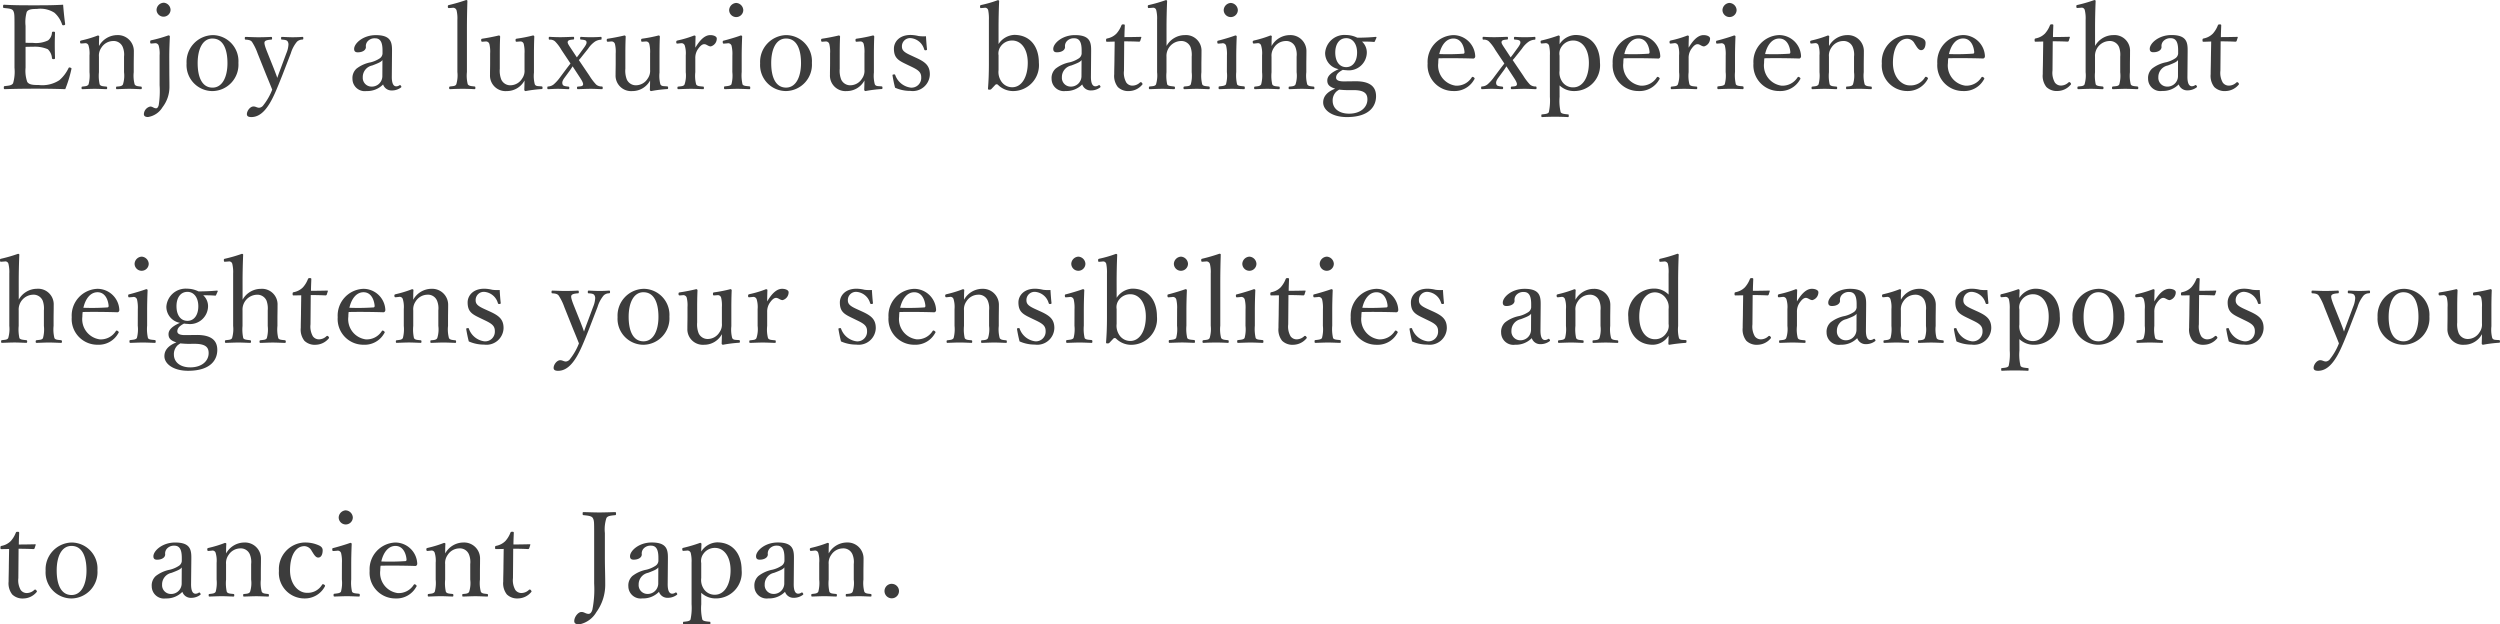 <svg xmlns="http://www.w3.org/2000/svg" width="275.912" height="68.922" viewBox="0 0 275.912 68.922">
  <path id="howto-text" d="M3.016,5.969c.208-.013.52-.013.806-.013a3.607,3.607,0,0,1,1.651.273,1.489,1.489,0,0,1,.455.962c.013.078.039.13.156.13.169,0,.182-.039.182-.13C6.253,6.723,6.24,6.2,6.24,5.722c0-.442.013-.858.026-1.313,0-.078-.013-.117-.182-.117-.13,0-.143.039-.156.117a1.17,1.17,0,0,1-.429.845,3.093,3.093,0,0,1-1.677.273c-.286,0-.6,0-.806-.013V3.655a4.068,4.068,0,0,1,.13-1.547c.182-.3.624-.325,1.118-.325A2.871,2.871,0,0,1,6.2,2.2a2.936,2.936,0,0,1,.845,1.287c.026.078.065.117.221.091.1-.026.13-.078.117-.156-.091-.65-.169-1.443-.221-2.106-1.118.065-2.184.065-3.211.065-1.066,0-2.223,0-3.3-.065-.091,0-.117.039-.117.208,0,.13.026.143.117.156.494.052.858.065,1,.3.143.286.143.442.143,1.677V8.27a4.542,4.542,0,0,1-.156,1.716c-.156.247-.468.26-.923.312-.078.013-.1.039-.1.169s.026.169.1.169c1.105-.039,2.3-.052,3.406-.052,1.053,0,2.158.013,3.276.052a13.775,13.775,0,0,0,.676-2.2c.026-.078.026-.13-.13-.182-.13-.039-.156,0-.195.078a4.053,4.053,0,0,1-1,1.313,3.432,3.432,0,0,1-2.262.533c-.585,0-1.079-.013-1.287-.351a3.7,3.7,0,0,1-.182-1.56Zm6.526-.4a.356.356,0,0,1,.429.273,2.98,2.98,0,0,1,.1,1.066V8.764a3.826,3.826,0,0,1-.1,1.339c-.117.208-.364.208-.676.247-.078.013-.1.026-.1.143s.026.143.1.143c.429-.013.923-.039,1.352-.039.39,0,.858.026,1.274.039.078,0,.1-.026.1-.143s-.026-.13-.1-.143c-.377-.039-.624-.039-.728-.247a4.328,4.328,0,0,1-.078-1.339v-1.7a1.524,1.524,0,0,1,.273-1.014,1.556,1.556,0,0,1,1.274-.728,1.08,1.08,0,0,1,1.079.663,2.19,2.19,0,0,1,.143,1.066V8.764a3.175,3.175,0,0,1-.117,1.339c-.1.208-.351.221-.663.247-.078,0-.1.026-.1.143s.013.143.1.143c.442-.013.936-.039,1.352-.039s.871.026,1.287.039c.091,0,.1-.026.1-.143s-.026-.13-.1-.143c-.351-.039-.585-.052-.689-.247a3.7,3.7,0,0,1-.1-1.339V7.919c0-.325.013-.962.013-1.43a1.763,1.763,0,0,0-1.833-1.82,2.315,2.315,0,0,0-2.015,1.209c0-.338,0-.715.026-1.066,0-.065-.091-.1-.156-.1A12.462,12.462,0,0,1,9.2,5.254c-.143.039-.169.065-.169.156.013.195.052.195.2.182Zm9.334,1.508c0-.663.026-1.378.065-2.262,0-.065-.078-.117-.156-.117a15.189,15.189,0,0,1-1.859.533c-.143.026-.156.052-.156.221,0,.143.052.156.182.143l.312-.026a.386.386,0,0,1,.455.3A3.166,3.166,0,0,1,17.81,6.9v3.3a10.039,10.039,0,0,1-.1,2.21c-.078.247-.169.338-.286.338-.26,0-.377-.195-.65-.195a.9.9,0,0,0-.7.845c0,.156.1.312.455.312a2.273,2.273,0,0,0,1.6-1.079,3.667,3.667,0,0,0,.767-2.223c0-.689-.013-1.2-.013-1.677Zm-.611-5.98a.823.823,0,0,0-.793.793.774.774,0,0,0,1.547,0A.817.817,0,0,0,18.265,1.094Zm5.382,3.575a2.956,2.956,0,0,0-2.86,3.12,2.869,2.869,0,0,0,2.86,3.055,2.913,2.913,0,0,0,2.86-3.107A2.873,2.873,0,0,0,23.647,4.669Zm0,.377c1.144,0,1.651,1.118,1.651,2.717,0,1.495-.546,2.7-1.651,2.7-1.131,0-1.638-1.118-1.638-2.7C22.009,6.242,22.542,5.046,23.647,5.046Zm8.645,1.625A3.647,3.647,0,0,1,32.968,5.4a.86.86,0,0,1,.585-.234c.091-.013.117-.026.117-.143,0-.143-.026-.156-.117-.156-.338.026-.7.039-1.066.039s-.806-.026-1.17-.039c-.078,0-.1.026-.1.156s.026.143.1.143c.351.026.559.052.65.247a.637.637,0,0,1,.065.3,2.832,2.832,0,0,1-.234.962l-.624,1.677c-.182.481-.273.728-.377,1.04-.117-.351-.208-.572-.377-1.014l-.676-1.69c-.273-.676-.429-1.118-.338-1.287s.4-.208.715-.234c.078,0,.1-.013.1-.143s-.026-.156-.1-.156c-.442.026-1.027.039-1.43.039s-.949-.026-1.378-.039c-.078,0-.1.026-.1.156s.026.143.1.143c.338.026.546.065.689.247a5.872,5.872,0,0,1,.624,1.274l.962,2.4c.286.689.455,1.105.65,1.6a6.572,6.572,0,0,1-.962,1.7.649.649,0,0,1-.468.3c-.26,0-.377-.143-.637-.143-.377,0-.728.494-.728.845,0,.182.1.325.494.325,1.105,0,1.9-1.066,2.6-2.639.26-.572.52-1.235.832-2.015Zm11.167-.117c.013-.988-.013-1.885-1.781-1.885-1.43,0-2.4.923-2.4,1.521,0,.247.117.377.4.377.52,0,.9-.234.9-.585a.793.793,0,0,1,.221-.663,1.035,1.035,0,0,1,.793-.3c.559,0,.819.4.819,1.339v.364a.7.7,0,0,1-.3.507,3.186,3.186,0,0,1-1.014.442,3.647,3.647,0,0,0-1.56.7,1.4,1.4,0,0,0-.442,1.131,1.356,1.356,0,0,0,1.547,1.339,2.435,2.435,0,0,0,1.833-.728.978.978,0,0,0,.962.663,1.654,1.654,0,0,0,.988-.312c.078-.052.091-.091.026-.195s-.117-.091-.169-.065a.629.629,0,0,1-.351.117c-.312,0-.507-.312-.494-1.118ZM42.393,9.245a1.163,1.163,0,0,1-1.261,1.105.967.967,0,0,1-.9-1.027,1.3,1.3,0,0,1,1.04-1.3c.754-.286.988-.4,1.131-.6Zm8.281-.507a3.461,3.461,0,0,1-.117,1.352c-.091.208-.325.208-.676.247-.091.013-.117.052-.117.156s.026.143.117.143c.442-.026.962-.039,1.391-.039.377,0,.858.013,1.287.039.078,0,.1-.026.1-.143s-.013-.143-.1-.156c-.377-.039-.624-.052-.741-.247a3.876,3.876,0,0,1-.091-1.352V4.032c0-1.248.026-2.223.052-3.146C51.779.821,51.7.8,51.636.8a19.329,19.329,0,0,1-1.872.546c-.117.026-.143.039-.143.182s.052.169.169.156l.338-.026a.4.4,0,0,1,.455.273,3.775,3.775,0,0,1,.091,1.066Zm9.048,1.573c-.208-.013-.416-.013-.507-.221A3.622,3.622,0,0,1,59.124,8.8V7.061c0-.585,0-1.326.039-2.223a.134.134,0,0,0-.143-.13,15.414,15.414,0,0,1-1.781.351c-.13.026-.143.039-.143.182s.039.169.169.156l.338-.026a.369.369,0,0,1,.4.3A3.669,3.669,0,0,1,58.084,6.7V8.478a1.471,1.471,0,0,1-.273,1,1.523,1.523,0,0,1-1.248.728,1.089,1.089,0,0,1-1.053-.65,2.693,2.693,0,0,1-.156-1.17V7.061c0-.585,0-1.339.039-2.223a.142.142,0,0,0-.143-.13c-.533.13-1.261.273-1.794.351-.143.026-.156.039-.156.182s.052.169.182.156l.312-.026a.39.39,0,0,1,.416.3A3.572,3.572,0,0,1,54.288,6.7v.988c0,.494-.013.884-.013,1.365a1.713,1.713,0,0,0,1.846,1.794,2.213,2.213,0,0,0,1.963-1.17c0,.351-.013.663-.026,1.04a.153.153,0,0,0,.143.13,14.39,14.39,0,0,1,1.755-.221c.091,0,.117-.026.117-.143s-.026-.143-.117-.156Zm4.5-.923c.234.351.351.6.325.741-.039.182-.234.2-.572.221-.065,0-.1.039-.1.143s.039.143.1.143c.442-.013,1.066-.039,1.417-.039.416,0,.806.026,1.222.039.078,0,.1-.026.1-.156,0-.1-.026-.13-.1-.143a.906.906,0,0,1-.624-.208,6.008,6.008,0,0,1-.741-.975l-1.17-1.729a4.758,4.758,0,0,0,.351-.416l.676-.845a2.888,2.888,0,0,1,.754-.78,1.42,1.42,0,0,1,.637-.208c.078,0,.091-.026.091-.156s-.013-.156-.091-.156c-.325.026-.741.039-1.092.039-.325,0-.728-.013-1.066-.039-.091,0-.117.026-.117.156s.026.143.117.143c.273.026.52.052.572.208s.013.286-.208.611l-.585.806c-.13.169-.169.221-.26.338L63.18,6.1c-.26-.39-.39-.585-.312-.741s.273-.169.572-.2c.091,0,.117-.026.117-.156s-.026-.143-.117-.143c-.416.013-.988.039-1.4.039-.39,0-.741-.013-1.183-.039-.078,0-.1.026-.1.156s.026.156.1.156a.809.809,0,0,1,.585.182,4.506,4.506,0,0,1,.715.949l1,1.5c-.13.169-.208.273-.351.455l-.767,1.027a4.69,4.69,0,0,1-.715.806,1.031,1.031,0,0,1-.624.247c-.078,0-.1.039-.1.143,0,.13.026.156.1.156.338-.013.7-.039,1.053-.039s.806.026,1.157.039c.078,0,.117-.026.117-.143s-.039-.13-.117-.143c-.234-.026-.546-.052-.611-.208s-.1-.325.143-.689l.676-.923c.117-.169.182-.273.273-.416Zm9.36.923c-.208-.013-.416-.013-.507-.221A3.621,3.621,0,0,1,72.982,8.8V7.061c0-.585,0-1.326.039-2.223a.134.134,0,0,0-.143-.13,15.414,15.414,0,0,1-1.781.351c-.13.026-.143.039-.143.182s.039.169.169.156l.338-.026a.369.369,0,0,1,.4.3A3.669,3.669,0,0,1,71.942,6.7V8.478a1.471,1.471,0,0,1-.273,1,1.523,1.523,0,0,1-1.248.728,1.089,1.089,0,0,1-1.053-.65,2.693,2.693,0,0,1-.156-1.17V7.061c0-.585,0-1.339.039-2.223a.142.142,0,0,0-.143-.13c-.533.13-1.261.273-1.794.351-.143.026-.156.039-.156.182s.052.169.182.156l.312-.026a.39.39,0,0,1,.416.3A3.572,3.572,0,0,1,68.146,6.7v.988c0,.494-.013.884-.013,1.365a1.713,1.713,0,0,0,1.846,1.794,2.213,2.213,0,0,0,1.963-1.17c0,.351-.013.663-.026,1.04a.153.153,0,0,0,.143.13,14.39,14.39,0,0,1,1.755-.221c.091,0,.117-.026.117-.143s-.026-.143-.117-.156Zm1.755-4.745a.384.384,0,0,1,.442.286,2.9,2.9,0,0,1,.1,1.053V8.764a3.132,3.132,0,0,1-.13,1.339c-.091.208-.338.208-.689.247-.078.013-.1.026-.1.143s.026.143.1.143c.429-.013.988-.039,1.391-.039s.91.026,1.339.039c.065,0,.091-.026.091-.143s-.026-.143-.091-.143c-.39-.039-.663-.039-.767-.247a3.785,3.785,0,0,1-.091-1.339V7.23A1.7,1.7,0,0,1,77.3,6.112c.234-.312.429-.442.624-.442.247,0,.442.247.715.247a.891.891,0,0,0,.663-.871c0-.221-.325-.377-.715-.377-.7,0-1.248.715-1.651,1.391,0-.494.013-.871.026-1.248,0-.065-.078-.1-.156-.1a11.783,11.783,0,0,1-1.82.546c-.13.039-.156.052-.156.2s.065.156.182.143Zm5.681,3.172a3.723,3.723,0,0,1-.1,1.365c-.117.169-.377.182-.7.221-.091,0-.117.039-.117.143,0,.143.026.169.117.169.4-.013.962-.039,1.365-.039s.9.026,1.313.039c.078,0,.1-.026.1-.169,0-.1-.026-.13-.1-.143-.364-.039-.65-.039-.754-.221a4.457,4.457,0,0,1-.091-1.365V7.087c0-.611.013-1.326.052-2.262,0-.078-.078-.117-.156-.117-.533.2-1.378.442-1.833.559-.13.026-.156.039-.156.169.013.182.052.182.182.169l.325-.026a.387.387,0,0,1,.468.26,3.879,3.879,0,0,1,.091,1.079Zm.429-7.618a.828.828,0,0,0-.78.78.78.78,0,1,0,1.56,0A.828.828,0,0,0,81.445,1.12Zm5.5,3.549a2.956,2.956,0,0,0-2.86,3.12,2.869,2.869,0,0,0,2.86,3.055A2.913,2.913,0,0,0,89.8,7.737,2.873,2.873,0,0,0,86.944,4.669Zm0,.377c1.144,0,1.651,1.118,1.651,2.717,0,1.495-.546,2.7-1.651,2.7-1.131,0-1.638-1.118-1.638-2.7C85.306,6.242,85.839,5.046,86.944,5.046Zm10.3,5.265c-.208-.013-.416-.013-.507-.221A3.621,3.621,0,0,1,96.642,8.8V7.061c0-.585,0-1.326.039-2.223a.134.134,0,0,0-.143-.13,15.414,15.414,0,0,1-1.781.351c-.13.026-.143.039-.143.182s.039.169.169.156l.338-.026a.369.369,0,0,1,.4.3A3.669,3.669,0,0,1,95.6,6.7V8.478a1.471,1.471,0,0,1-.273,1,1.523,1.523,0,0,1-1.248.728,1.089,1.089,0,0,1-1.053-.65,2.693,2.693,0,0,1-.156-1.17V7.061c0-.585,0-1.339.039-2.223a.142.142,0,0,0-.143-.13c-.533.13-1.261.273-1.794.351-.143.026-.156.039-.156.182s.052.169.182.156l.312-.026a.39.39,0,0,1,.416.3A3.572,3.572,0,0,1,91.806,6.7v.988c0,.494-.013.884-.013,1.365a1.713,1.713,0,0,0,1.846,1.794A2.213,2.213,0,0,0,95.6,9.674c0,.351-.013.663-.026,1.04a.153.153,0,0,0,.143.13,14.39,14.39,0,0,1,1.755-.221c.091,0,.117-.026.117-.143s-.026-.143-.117-.156Zm3.5-2.171c.728.351,1.118.585,1.118,1.183a1.071,1.071,0,0,1-1.144,1.144A2.1,2.1,0,0,1,99,9.089C98.969,9,98.943,9,98.839,9.011c-.13.013-.143.039-.143.1.065.416.182.988.286,1.365a4.068,4.068,0,0,0,1.677.351A1.889,1.889,0,0,0,102.817,9c0-1.014-.572-1.4-1.586-1.859l-.429-.2c-.78-.351-1.066-.559-1.066-1.014a.9.9,0,0,1,.988-.923,1.7,1.7,0,0,1,1.469,1.248c.039.065.052.1.169.091s.143-.039.143-.117c-.052-.429-.091-1-.117-1.43a4.138,4.138,0,0,1-.819-.026,4.154,4.154,0,0,0-.871-.117c-1.287,0-1.846.806-1.846,1.508,0,1.053.507,1.313,1.43,1.755ZM110.4,4.019c0-1.235.026-2.184.065-3.107,0-.052-.065-.1-.143-.1a12.9,12.9,0,0,1-1.833.533c-.1.026-.143.052-.13.208s.052.143.169.13l.312-.026a.348.348,0,0,1,.416.26,4.865,4.865,0,0,1,.078,1.092V7.776c0,1.222-.039,1.989-.1,2.782,0,.1.013.13.13.13a.277.277,0,0,0,.273-.1l.416-.442a.215.215,0,0,1,.273,0,2.368,2.368,0,0,0,1.677.7,2.86,2.86,0,0,0,2.847-3.133c0-1.807-.988-3.068-2.717-3.068A2.192,2.192,0,0,0,110.4,5.657Zm0,2.886a1.319,1.319,0,0,1,.234-.988,1.535,1.535,0,0,1,1.274-.65c.962,0,1.716.9,1.716,2.457,0,1.586-.676,2.7-1.716,2.7a1.443,1.443,0,0,1-1.287-.78,1.827,1.827,0,0,1-.221-1.105Zm10.218-.351c.013-.988-.013-1.885-1.781-1.885-1.43,0-2.4.923-2.4,1.521,0,.247.117.377.4.377.52,0,.9-.234.9-.585a.793.793,0,0,1,.221-.663,1.035,1.035,0,0,1,.793-.3c.559,0,.819.4.819,1.339v.364a.7.7,0,0,1-.3.507,3.186,3.186,0,0,1-1.014.442,3.647,3.647,0,0,0-1.56.7,1.4,1.4,0,0,0-.442,1.131,1.356,1.356,0,0,0,1.547,1.339,2.435,2.435,0,0,0,1.833-.728.978.978,0,0,0,.962.663,1.654,1.654,0,0,0,.988-.312c.078-.052.091-.091.026-.195s-.117-.091-.169-.065a.629.629,0,0,1-.351.117c-.312,0-.507-.312-.494-1.118Zm-1.066,2.691a1.163,1.163,0,0,1-1.261,1.105.967.967,0,0,1-.9-1.027,1.3,1.3,0,0,1,1.04-1.3c.754-.286.988-.4,1.131-.6Zm3.666-3.861-.026,1.807c0,.611-.026,1.2-.026,1.794a1.982,1.982,0,0,0,.4,1.417,1.639,1.639,0,0,0,1.261.442,1.933,1.933,0,0,0,1.417-.689c.078-.078.052-.117-.026-.221a.14.14,0,0,0-.208-.039,1.224,1.224,0,0,1-.819.351.824.824,0,0,1-.689-.338,2.148,2.148,0,0,1-.26-1.313l.026-3.237c.481,0,1.17.013,1.638.039a.141.141,0,0,0,.13-.091l.117-.364c.013-.065,0-.078-.065-.078-.533.013-1.274.026-1.794.026,0-.39.026-.91.039-1.274,0-.091-.013-.13-.169-.13s-.169.039-.208.117a2.961,2.961,0,0,1-.546.9,1.936,1.936,0,0,1-1,.533c-.13.026-.143.065-.143.2,0,.156.026.169.13.169Zm5.72-1.378c0-1.235.026-2.145.065-3.107,0-.052-.065-.091-.143-.091a16.294,16.294,0,0,1-1.833.533c-.143.026-.156.052-.156.169.013.182.039.182.169.169l.351-.026a.352.352,0,0,1,.416.273,3.883,3.883,0,0,1,.091,1.066V8.764a3.5,3.5,0,0,1-.117,1.339c-.1.2-.338.2-.689.234-.078.013-.1.052-.1.156s.026.143.1.143c.442-.013.975-.039,1.4-.039.39,0,.832.026,1.261.039.091,0,.117-.039.117-.143s-.026-.143-.117-.156c-.39-.039-.663-.065-.741-.234a4.473,4.473,0,0,1-.078-1.339v-1.7a1.641,1.641,0,0,1,1.56-1.742,1.1,1.1,0,0,1,1.092.663,2.535,2.535,0,0,1,.13,1.066V8.764a3.594,3.594,0,0,1-.1,1.339c-.091.2-.338.2-.676.234-.1.013-.13.039-.13.156s.026.143.13.143c.442-.013.9-.039,1.339-.039.377,0,.884.026,1.3.039.1,0,.13-.026.13-.143s-.039-.143-.117-.156c-.351-.039-.624-.039-.715-.234a3.911,3.911,0,0,1-.091-1.339V7.919c0-.338.013-.728.013-1.443a1.723,1.723,0,0,0-1.859-1.807,2.313,2.313,0,0,0-2,1.2ZM135.6,8.738a3.722,3.722,0,0,1-.1,1.365c-.117.169-.377.182-.7.221-.091,0-.117.039-.117.143,0,.143.026.169.117.169.4-.013.962-.039,1.365-.039s.9.026,1.313.039c.078,0,.1-.026.1-.169,0-.1-.026-.13-.1-.143-.364-.039-.65-.039-.754-.221a4.457,4.457,0,0,1-.091-1.365V7.087c0-.611.013-1.326.052-2.262,0-.078-.078-.117-.156-.117-.533.2-1.378.442-1.833.559-.13.026-.156.039-.156.169.013.182.052.182.182.169l.325-.026a.387.387,0,0,1,.468.26,3.879,3.879,0,0,1,.091,1.079Zm.429-7.618a.828.828,0,0,0-.78.78.78.78,0,0,0,1.56,0A.828.828,0,0,0,136.032,1.12Zm2.925,4.446a.356.356,0,0,1,.429.273,2.98,2.98,0,0,1,.1,1.066V8.764a3.825,3.825,0,0,1-.1,1.339c-.117.208-.364.208-.676.247-.078.013-.1.026-.1.143s.026.143.1.143c.429-.013.923-.039,1.352-.039.39,0,.858.026,1.274.039.078,0,.1-.026.1-.143s-.026-.13-.1-.143c-.377-.039-.624-.039-.728-.247a4.328,4.328,0,0,1-.078-1.339v-1.7a1.524,1.524,0,0,1,.273-1.014,1.556,1.556,0,0,1,1.274-.728,1.081,1.081,0,0,1,1.079.663,2.191,2.191,0,0,1,.143,1.066V8.764a3.175,3.175,0,0,1-.117,1.339c-.1.208-.351.221-.663.247-.078,0-.1.026-.1.143s.013.143.1.143c.442-.013.936-.039,1.352-.039s.871.026,1.287.039c.091,0,.1-.026.1-.143s-.026-.13-.1-.143c-.351-.039-.585-.052-.689-.247a3.7,3.7,0,0,1-.1-1.339V7.919c0-.325.013-.962.013-1.43a1.763,1.763,0,0,0-1.833-1.82,2.315,2.315,0,0,0-2.015,1.209c0-.338,0-.715.026-1.066,0-.065-.091-.1-.156-.1a12.461,12.461,0,0,1-1.781.546c-.143.039-.169.065-.169.156.013.195.052.195.2.182Zm9.633,4.212c-.637.013-.936-.13-.936-.416,0-.351.26-.6.741-.858a3.294,3.294,0,0,0,.39.039,1.992,1.992,0,0,0,2.262-1.976,1.62,1.62,0,0,0-.533-1.183c.442,0,.858,0,1.313.039.065,0,.091-.013.117-.091l.169-.377a.073.073,0,0,0-.078-.091c-.533.052-1.274.091-2.041.091a2.9,2.9,0,0,0-1.261-.3,2.137,2.137,0,0,0-2.288,1.989,1.806,1.806,0,0,0,1.5,1.781c-.819.364-1.261.754-1.261,1.248,0,.429.195.7.871.91-.871.338-1.326.845-1.326,1.521,0,.832.962,1.612,2.613,1.612,2.587,0,3.224-1.3,3.224-2.288,0-.65-.208-1.69-2.314-1.664Zm.975.962c1.313,0,1.547.468,1.547,1.027,0,.871-.754,1.573-2.028,1.573-1.1,0-1.807-.572-1.807-1.417a1.344,1.344,0,0,1,.416-1.027,2.976,2.976,0,0,1,.3-.208c.273.026.6.052.871.052Zm-.793-5.733c.728,0,1.2.65,1.2,1.586,0,.975-.468,1.612-1.2,1.612-.754,0-1.209-.637-1.209-1.612C147.563,5.683,147.992,5.007,148.772,5.007ZM158.964,7.23c1.144-.026,2.5-.013,3.77.026a.225.225,0,0,0,.208-.065.294.294,0,0,0,.065-.221,2.43,2.43,0,0,0-2.4-2.3A2.95,2.95,0,0,0,157.755,7.8a2.836,2.836,0,0,0,2.86,3.042A2.466,2.466,0,0,0,162.877,9.6c.052-.078.065-.091.065-.13,0-.1-.169-.195-.221-.195a.133.133,0,0,0-.1.065,1.962,1.962,0,0,1-1.768.91,2.244,2.244,0,0,1-1.924-2.509A3.628,3.628,0,0,1,158.964,7.23Zm.078-.468c.234-1.027.793-1.716,1.56-1.716.806,0,1.157.78,1.222,1.469.013.117-.026.208-.13.208A25.788,25.788,0,0,1,159.042,6.762Zm8.242,2.626c.234.351.351.6.325.741-.039.182-.234.2-.572.221-.065,0-.1.039-.1.143s.039.143.1.143c.442-.013,1.066-.039,1.417-.039.416,0,.806.026,1.222.039.078,0,.1-.026.1-.156,0-.1-.026-.13-.1-.143a.906.906,0,0,1-.624-.208,6.008,6.008,0,0,1-.741-.975l-1.17-1.729a4.757,4.757,0,0,0,.351-.416l.676-.845a2.888,2.888,0,0,1,.754-.78,1.42,1.42,0,0,1,.637-.208c.078,0,.091-.026.091-.156s-.013-.156-.091-.156c-.325.026-.741.039-1.092.039-.325,0-.728-.013-1.066-.039-.091,0-.117.026-.117.156s.026.143.117.143c.273.026.52.052.572.208s.013.286-.208.611l-.585.806c-.13.169-.169.221-.26.338L166.244,6.1c-.26-.39-.39-.585-.312-.741s.273-.169.572-.2c.091,0,.117-.026.117-.156s-.026-.143-.117-.143c-.416.013-.988.039-1.4.039-.39,0-.741-.013-1.183-.039-.078,0-.1.026-.1.156s.026.156.1.156a.809.809,0,0,1,.585.182,4.506,4.506,0,0,1,.715.949l1,1.5c-.13.169-.208.273-.351.455L165.1,9.284a4.69,4.69,0,0,1-.715.806,1.031,1.031,0,0,1-.624.247c-.078,0-.1.039-.1.143,0,.13.026.156.1.156.338-.013.7-.039,1.053-.039s.806.026,1.157.039c.078,0,.117-.026.117-.143s-.039-.13-.117-.143c-.234-.026-.546-.052-.611-.208s-.1-.325.143-.689l.676-.923c.117-.169.182-.273.273-.416Zm5.031.832a2.285,2.285,0,0,0,1.586.624,2.845,2.845,0,0,0,2.873-3.133c0-1.781-.975-3.055-2.717-3.055a2.18,2.18,0,0,0-1.742,1.014c0-.234.013-.494.026-.845,0-.052-.078-.117-.143-.117a16.525,16.525,0,0,1-1.833.546c-.117.026-.143.052-.143.156.013.182.052.195.169.182l.325-.026a.383.383,0,0,1,.442.26,3.938,3.938,0,0,1,.091,1.066v4.589a6.062,6.062,0,0,1-.117,1.69c-.091.195-.4.208-.728.247-.078,0-.1.013-.1.156,0,.117.026.143.091.143.442-.026,1-.039,1.443-.039.377,0,.962.013,1.4.039.078,0,.091-.026.091-.156s-.013-.143-.1-.143c-.377-.039-.7-.065-.793-.247a5.4,5.4,0,0,1-.117-1.69Zm0-3.276a1.313,1.313,0,0,1,.234-1.014,1.531,1.531,0,0,1,1.274-.663c.988,0,1.729.923,1.729,2.47,0,1.586-.676,2.7-1.729,2.7a1.425,1.425,0,0,1-1.287-.741,1.757,1.757,0,0,1-.221-1.1Zm7.072.286c1.144-.026,2.5-.013,3.77.026a.225.225,0,0,0,.208-.065.294.294,0,0,0,.065-.221,2.43,2.43,0,0,0-2.4-2.3A2.95,2.95,0,0,0,178.178,7.8a2.836,2.836,0,0,0,2.86,3.042A2.466,2.466,0,0,0,183.3,9.6c.052-.078.065-.091.065-.13,0-.1-.169-.195-.221-.195a.133.133,0,0,0-.1.065,1.962,1.962,0,0,1-1.768.91,2.244,2.244,0,0,1-1.924-2.509A3.628,3.628,0,0,1,179.387,7.23Zm.078-.468c.234-1.027.793-1.716,1.56-1.716.806,0,1.157.78,1.222,1.469.013.117-.026.208-.13.208A25.788,25.788,0,0,1,179.465,6.762Zm5.5-1.2a.384.384,0,0,1,.442.286,2.9,2.9,0,0,1,.1,1.053V8.764a3.132,3.132,0,0,1-.13,1.339c-.091.208-.338.208-.689.247-.078.013-.1.026-.1.143s.026.143.1.143c.429-.013.988-.039,1.391-.039s.91.026,1.339.039c.065,0,.091-.026.091-.143s-.026-.143-.091-.143c-.39-.039-.663-.039-.767-.247a3.784,3.784,0,0,1-.091-1.339V7.23a1.7,1.7,0,0,1,.364-1.118c.234-.312.429-.442.624-.442.247,0,.442.247.715.247a.891.891,0,0,0,.663-.871c0-.221-.325-.377-.715-.377-.7,0-1.248.715-1.651,1.391,0-.494.013-.871.026-1.248,0-.065-.078-.1-.156-.1a11.783,11.783,0,0,1-1.82.546c-.13.039-.156.052-.156.2s.065.156.182.143Zm5.681,3.172a3.722,3.722,0,0,1-.1,1.365c-.117.169-.377.182-.7.221-.091,0-.117.039-.117.143,0,.143.026.169.117.169.4-.013.962-.039,1.365-.039s.9.026,1.313.039c.078,0,.1-.026.1-.169,0-.1-.026-.13-.1-.143-.364-.039-.65-.039-.754-.221a4.457,4.457,0,0,1-.091-1.365V7.087c0-.611.013-1.326.052-2.262,0-.078-.078-.117-.156-.117-.533.2-1.378.442-1.833.559-.13.026-.156.039-.156.169.013.182.052.182.182.169l.325-.026a.387.387,0,0,1,.468.26,3.879,3.879,0,0,1,.091,1.079Zm.429-7.618a.828.828,0,0,0-.78.78.78.78,0,0,0,1.56,0A.828.828,0,0,0,191.074,1.12Zm3.848,6.11c1.144-.026,2.5-.013,3.77.026a.225.225,0,0,0,.208-.065.294.294,0,0,0,.065-.221,2.43,2.43,0,0,0-2.4-2.3A2.95,2.95,0,0,0,193.713,7.8a2.836,2.836,0,0,0,2.86,3.042A2.466,2.466,0,0,0,198.835,9.6c.052-.078.065-.091.065-.13,0-.1-.169-.195-.221-.195a.133.133,0,0,0-.1.065,1.962,1.962,0,0,1-1.768.91,2.244,2.244,0,0,1-1.924-2.509A3.628,3.628,0,0,1,194.922,7.23ZM195,6.762c.234-1.027.793-1.716,1.56-1.716.806,0,1.157.78,1.222,1.469.013.117-.026.208-.13.208A25.788,25.788,0,0,1,195,6.762Zm5.473-1.2a.356.356,0,0,1,.429.273,2.98,2.98,0,0,1,.1,1.066V8.764a3.825,3.825,0,0,1-.1,1.339c-.117.208-.364.208-.676.247-.078.013-.1.026-.1.143s.026.143.1.143c.429-.013.923-.039,1.352-.039.39,0,.858.026,1.274.039.078,0,.1-.026.1-.143s-.026-.13-.1-.143c-.377-.039-.624-.039-.728-.247a4.328,4.328,0,0,1-.078-1.339v-1.7a1.524,1.524,0,0,1,.273-1.014,1.556,1.556,0,0,1,1.274-.728,1.081,1.081,0,0,1,1.079.663,2.191,2.191,0,0,1,.143,1.066V8.764A3.175,3.175,0,0,1,204.7,10.1c-.1.208-.351.221-.663.247-.078,0-.1.026-.1.143s.013.143.1.143c.442-.013.936-.039,1.352-.039s.871.026,1.287.039c.091,0,.1-.026.1-.143s-.026-.13-.1-.143c-.351-.039-.585-.052-.689-.247a3.7,3.7,0,0,1-.1-1.339V7.919c0-.325.013-.962.013-1.43a1.763,1.763,0,0,0-1.833-1.82,2.315,2.315,0,0,0-2.015,1.209c0-.338,0-.715.026-1.066,0-.065-.091-.1-.156-.1a12.461,12.461,0,0,1-1.781.546c-.143.039-.169.065-.169.156.013.195.052.195.2.182Zm10.244-.9A2.941,2.941,0,0,0,207.883,7.8a2.819,2.819,0,0,0,2.808,3.042,2.494,2.494,0,0,0,2.262-1.326c.039-.078.026-.13-.078-.195s-.169-.078-.234.013a1.836,1.836,0,0,1-1.7.884c-.832,0-1.833-.845-1.833-2.483,0-1.534.572-2.665,1.6-2.665a.943.943,0,0,1,.793.533c.195.286.4.728.715.728.338,0,.494-.364.494-.806,0-.312-.234-.468-.494-.572A3.592,3.592,0,0,0,210.717,4.669Zm4.5,2.561c1.144-.026,2.5-.013,3.77.026a.225.225,0,0,0,.208-.065.294.294,0,0,0,.065-.221,2.43,2.43,0,0,0-2.4-2.3A2.95,2.95,0,0,0,214.006,7.8a2.836,2.836,0,0,0,2.86,3.042A2.466,2.466,0,0,0,219.128,9.6c.052-.078.065-.091.065-.13,0-.1-.169-.195-.221-.195a.133.133,0,0,0-.1.065,1.962,1.962,0,0,1-1.768.91,2.244,2.244,0,0,1-1.924-2.509A3.628,3.628,0,0,1,215.215,7.23Zm.078-.468c.234-1.027.793-1.716,1.56-1.716.806,0,1.157.78,1.222,1.469.013.117-.026.208-.13.208A25.788,25.788,0,0,1,215.293,6.762Zm10.4-1.378-.026,1.807c0,.611-.026,1.2-.026,1.794a1.982,1.982,0,0,0,.4,1.417,1.639,1.639,0,0,0,1.261.442,1.933,1.933,0,0,0,1.417-.689c.078-.078.052-.117-.026-.221a.14.14,0,0,0-.208-.039,1.224,1.224,0,0,1-.819.351.824.824,0,0,1-.689-.338,2.148,2.148,0,0,1-.26-1.313l.026-3.237c.481,0,1.17.013,1.638.039a.141.141,0,0,0,.13-.091l.117-.364c.013-.065,0-.078-.065-.078-.533.013-1.274.026-1.794.026,0-.39.026-.91.039-1.274,0-.091-.013-.13-.169-.13s-.169.039-.208.117a2.961,2.961,0,0,1-.546.9,1.936,1.936,0,0,1-1,.533c-.13.026-.143.065-.143.2,0,.156.026.169.13.169Zm5.72-1.378c0-1.235.026-2.145.065-3.107,0-.052-.065-.091-.143-.091a16.294,16.294,0,0,1-1.833.533c-.143.026-.156.052-.156.169.013.182.039.182.169.169l.351-.026a.352.352,0,0,1,.416.273,3.883,3.883,0,0,1,.091,1.066V8.764a3.5,3.5,0,0,1-.117,1.339c-.1.2-.338.2-.689.234-.078.013-.1.052-.1.156s.026.143.1.143c.442-.013.975-.039,1.4-.039.39,0,.832.026,1.261.039.091,0,.117-.039.117-.143s-.026-.143-.117-.156c-.39-.039-.663-.065-.741-.234a4.473,4.473,0,0,1-.078-1.339v-1.7a1.641,1.641,0,0,1,1.56-1.742,1.1,1.1,0,0,1,1.092.663,2.535,2.535,0,0,1,.13,1.066V8.764a3.594,3.594,0,0,1-.1,1.339c-.091.2-.338.2-.676.234-.1.013-.13.039-.13.156s.026.143.13.143c.442-.013.9-.039,1.339-.039.377,0,.884.026,1.3.039.1,0,.13-.026.13-.143s-.039-.143-.117-.156c-.351-.039-.624-.039-.715-.234a3.911,3.911,0,0,1-.091-1.339V7.919c0-.338.013-.728.013-1.443a1.723,1.723,0,0,0-1.859-1.807,2.313,2.313,0,0,0-2,1.2Zm10.218,2.548c.013-.988-.013-1.885-1.781-1.885-1.43,0-2.4.923-2.4,1.521,0,.247.117.377.4.377.52,0,.9-.234.9-.585a.793.793,0,0,1,.221-.663,1.035,1.035,0,0,1,.793-.3c.559,0,.819.4.819,1.339v.364a.7.7,0,0,1-.3.507,3.186,3.186,0,0,1-1.014.442,3.647,3.647,0,0,0-1.56.7,1.4,1.4,0,0,0-.442,1.131,1.356,1.356,0,0,0,1.547,1.339,2.435,2.435,0,0,0,1.833-.728.978.978,0,0,0,.962.663,1.654,1.654,0,0,0,.988-.312c.078-.052.091-.091.026-.195s-.117-.091-.169-.065a.629.629,0,0,1-.351.117c-.312,0-.507-.312-.494-1.118Zm-1.066,2.691A1.163,1.163,0,0,1,239.3,10.35a.967.967,0,0,1-.9-1.027,1.3,1.3,0,0,1,1.04-1.3c.754-.286.988-.4,1.131-.6Zm3.666-3.861L244.2,7.191c0,.611-.026,1.2-.026,1.794a1.982,1.982,0,0,0,.4,1.417,1.639,1.639,0,0,0,1.261.442,1.933,1.933,0,0,0,1.417-.689c.078-.078.052-.117-.026-.221a.14.14,0,0,0-.208-.039,1.224,1.224,0,0,1-.819.351.824.824,0,0,1-.689-.338,2.148,2.148,0,0,1-.26-1.313l.026-3.237c.481,0,1.17.013,1.638.039a.141.141,0,0,0,.13-.091l.117-.364c.013-.065,0-.078-.065-.078-.533.013-1.274.026-1.794.026,0-.39.026-.91.039-1.274,0-.091-.013-.13-.169-.13s-.169.039-.208.117a2.961,2.961,0,0,1-.546.9,1.936,1.936,0,0,1-1,.533c-.13.026-.143.065-.143.2,0,.156.026.169.13.169ZM2.262,32.006c0-1.235.026-2.145.065-3.107,0-.052-.065-.091-.143-.091a16.294,16.294,0,0,1-1.833.533c-.143.026-.156.052-.156.169.013.182.039.182.169.169l.351-.026a.352.352,0,0,1,.416.273,3.884,3.884,0,0,1,.091,1.066v5.772A3.5,3.5,0,0,1,1.105,38.1c-.1.195-.338.195-.689.234-.078.013-.1.052-.1.156s.026.143.1.143c.442-.013.975-.039,1.4-.039.39,0,.832.026,1.261.039.091,0,.117-.039.117-.143s-.026-.143-.117-.156c-.39-.039-.663-.065-.741-.234a4.473,4.473,0,0,1-.078-1.339v-1.7a1.641,1.641,0,0,1,1.56-1.742,1.1,1.1,0,0,1,1.092.663,2.536,2.536,0,0,1,.13,1.066v1.716a3.594,3.594,0,0,1-.1,1.339c-.091.195-.338.195-.676.234-.1.013-.13.039-.13.156s.026.143.13.143c.442-.013.9-.039,1.339-.039.377,0,.884.026,1.3.039.1,0,.13-.026.13-.143s-.039-.143-.117-.156C6.565,38.3,6.292,38.3,6.2,38.1a3.911,3.911,0,0,1-.091-1.339v-.845c0-.338.013-.728.013-1.443a1.723,1.723,0,0,0-1.859-1.807,2.313,2.313,0,0,0-2,1.2ZM9.321,35.23c1.144-.026,2.5-.013,3.77.026a.225.225,0,0,0,.208-.065.294.294,0,0,0,.065-.221,2.43,2.43,0,0,0-2.405-2.3A2.95,2.95,0,0,0,8.112,35.8a2.836,2.836,0,0,0,2.86,3.042A2.466,2.466,0,0,0,13.234,37.6c.052-.078.065-.091.065-.13,0-.1-.169-.195-.221-.195a.133.133,0,0,0-.1.065,1.962,1.962,0,0,1-1.768.91,2.244,2.244,0,0,1-1.924-2.509A3.628,3.628,0,0,1,9.321,35.23Zm.078-.468c.234-1.027.793-1.716,1.56-1.716.806,0,1.157.78,1.222,1.469.013.117-.026.208-.13.208A25.787,25.787,0,0,1,9.4,34.762ZM15.4,36.738a3.722,3.722,0,0,1-.1,1.365c-.117.169-.377.182-.7.221-.091,0-.117.039-.117.143,0,.143.026.169.117.169.4-.013.962-.039,1.365-.039s.9.026,1.313.039c.078,0,.1-.026.1-.169,0-.1-.026-.13-.1-.143-.364-.039-.65-.039-.754-.221a4.457,4.457,0,0,1-.091-1.365V35.087c0-.611.013-1.326.052-2.262,0-.078-.078-.117-.156-.117-.533.195-1.378.442-1.833.559-.13.026-.156.039-.156.169.013.182.052.182.182.169l.325-.026a.387.387,0,0,1,.468.26,3.879,3.879,0,0,1,.091,1.079Zm.429-7.618a.828.828,0,0,0-.78.78.78.78,0,1,0,1.56,0A.828.828,0,0,0,15.834,29.12ZM20.7,37.778c-.637.013-.936-.13-.936-.416,0-.351.26-.6.741-.858a3.3,3.3,0,0,0,.39.039,1.992,1.992,0,0,0,2.262-1.976,1.62,1.62,0,0,0-.533-1.183c.442,0,.858,0,1.313.039.065,0,.091-.013.117-.091l.169-.377a.073.073,0,0,0-.078-.091c-.533.052-1.274.091-2.041.091a2.9,2.9,0,0,0-1.261-.3,2.137,2.137,0,0,0-2.288,1.989,1.806,1.806,0,0,0,1.5,1.781c-.819.364-1.261.754-1.261,1.248,0,.429.195.7.871.91-.871.338-1.326.845-1.326,1.521,0,.832.962,1.612,2.613,1.612,2.587,0,3.224-1.3,3.224-2.288,0-.65-.208-1.69-2.314-1.664Zm.975.962c1.313,0,1.547.468,1.547,1.027,0,.871-.754,1.573-2.028,1.573-1.1,0-1.807-.572-1.807-1.417A1.344,1.344,0,0,1,19.8,38.9a2.975,2.975,0,0,1,.3-.208c.273.026.6.052.871.052Zm-.793-5.733c.728,0,1.2.65,1.2,1.586,0,.975-.468,1.612-1.2,1.612-.754,0-1.209-.637-1.209-1.612C19.669,33.683,20.1,33.007,20.878,33.007Zm6.084-1c0-1.235.026-2.145.065-3.107,0-.052-.065-.091-.143-.091a16.294,16.294,0,0,1-1.833.533c-.143.026-.156.052-.156.169.013.182.039.182.169.169l.351-.026a.352.352,0,0,1,.416.273,3.884,3.884,0,0,1,.091,1.066v5.772a3.5,3.5,0,0,1-.117,1.339c-.1.195-.338.195-.689.234-.078.013-.1.052-.1.156s.026.143.1.143c.442-.013.975-.039,1.4-.039.39,0,.832.026,1.261.039.091,0,.117-.039.117-.143s-.026-.143-.117-.156c-.39-.039-.663-.065-.741-.234a4.473,4.473,0,0,1-.078-1.339v-1.7a1.641,1.641,0,0,1,1.56-1.742,1.1,1.1,0,0,1,1.092.663,2.536,2.536,0,0,1,.13,1.066v1.716a3.594,3.594,0,0,1-.1,1.339c-.091.195-.338.195-.676.234-.1.013-.13.039-.13.156s.026.143.13.143c.442-.013.9-.039,1.339-.039.377,0,.884.026,1.3.039.1,0,.13-.026.13-.143s-.039-.143-.117-.156c-.351-.039-.624-.039-.715-.234a3.911,3.911,0,0,1-.091-1.339v-.845c0-.338.013-.728.013-1.443a1.723,1.723,0,0,0-1.859-1.807,2.313,2.313,0,0,0-2,1.2Zm6.474,1.378-.026,1.807c0,.611-.026,1.2-.026,1.794a1.982,1.982,0,0,0,.4,1.417,1.639,1.639,0,0,0,1.261.442,1.933,1.933,0,0,0,1.417-.689c.078-.078.052-.117-.026-.221a.14.14,0,0,0-.208-.039,1.224,1.224,0,0,1-.819.351.824.824,0,0,1-.689-.338,2.148,2.148,0,0,1-.26-1.313l.026-3.237c.481,0,1.17.013,1.638.039a.141.141,0,0,0,.13-.091l.117-.364c.013-.065,0-.078-.065-.078-.533.013-1.274.026-1.794.026,0-.39.026-.91.039-1.274,0-.091-.013-.13-.169-.13s-.169.039-.208.117a2.962,2.962,0,0,1-.546.9,1.936,1.936,0,0,1-1,.533c-.13.026-.143.065-.143.195,0,.156.026.169.13.169Zm5.239,1.846c1.144-.026,2.5-.013,3.77.026a.225.225,0,0,0,.208-.065.294.294,0,0,0,.065-.221,2.43,2.43,0,0,0-2.405-2.3A2.95,2.95,0,0,0,37.466,35.8a2.836,2.836,0,0,0,2.86,3.042A2.466,2.466,0,0,0,42.588,37.6c.052-.078.065-.091.065-.13,0-.1-.169-.195-.221-.195a.133.133,0,0,0-.1.065,1.962,1.962,0,0,1-1.768.91,2.244,2.244,0,0,1-1.924-2.509A3.628,3.628,0,0,1,38.675,35.23Zm.078-.468c.234-1.027.793-1.716,1.56-1.716.806,0,1.157.78,1.222,1.469.013.117-.026.208-.13.208A25.787,25.787,0,0,1,38.753,34.762Zm5.473-1.2a.356.356,0,0,1,.429.273,2.98,2.98,0,0,1,.1,1.066v1.859a3.826,3.826,0,0,1-.1,1.339c-.117.208-.364.208-.676.247-.078.013-.1.026-.1.143s.026.143.1.143c.429-.013.923-.039,1.352-.039.39,0,.858.026,1.274.039.078,0,.1-.026.1-.143s-.026-.13-.1-.143c-.377-.039-.624-.039-.728-.247a4.328,4.328,0,0,1-.078-1.339v-1.7a1.524,1.524,0,0,1,.273-1.014,1.556,1.556,0,0,1,1.274-.728,1.08,1.08,0,0,1,1.079.663,2.19,2.19,0,0,1,.143,1.066v1.716a3.175,3.175,0,0,1-.117,1.339c-.1.208-.351.221-.663.247-.078,0-.1.026-.1.143s.013.143.1.143c.442-.013.936-.039,1.352-.039s.871.026,1.287.039c.091,0,.1-.026.1-.143s-.026-.13-.1-.143c-.351-.039-.585-.052-.689-.247a3.7,3.7,0,0,1-.1-1.339v-.845c0-.325.013-.962.013-1.43a1.763,1.763,0,0,0-1.833-1.82A2.315,2.315,0,0,0,45.8,33.878c0-.338,0-.715.026-1.066,0-.065-.091-.1-.156-.1a12.461,12.461,0,0,1-1.781.546c-.143.039-.169.065-.169.156.013.195.052.195.195.182ZM53.69,36.14c.728.351,1.118.585,1.118,1.183a1.071,1.071,0,0,1-1.144,1.144,2.1,2.1,0,0,1-1.716-1.378c-.026-.091-.052-.091-.156-.078-.13.013-.143.039-.143.1.065.416.182.988.286,1.365a4.068,4.068,0,0,0,1.677.351A1.889,1.889,0,0,0,55.77,37c0-1.014-.572-1.4-1.586-1.859l-.429-.195c-.78-.351-1.066-.559-1.066-1.014a.9.9,0,0,1,.988-.923,1.7,1.7,0,0,1,1.469,1.248c.039.065.052.1.169.091s.143-.039.143-.117c-.052-.429-.091-1-.117-1.43a4.138,4.138,0,0,1-.819-.026,4.154,4.154,0,0,0-.871-.117c-1.287,0-1.846.806-1.846,1.508,0,1.053.507,1.313,1.43,1.755Zm12.454-1.469A3.647,3.647,0,0,1,66.82,33.4a.86.86,0,0,1,.585-.234c.091-.013.117-.026.117-.143,0-.143-.026-.156-.117-.156-.338.026-.7.039-1.066.039s-.806-.026-1.17-.039c-.078,0-.1.026-.1.156s.026.143.1.143c.351.026.559.052.65.247a.637.637,0,0,1,.065.3,2.832,2.832,0,0,1-.234.962l-.624,1.677c-.182.481-.273.728-.377,1.04-.117-.351-.208-.572-.377-1.014l-.676-1.69c-.273-.676-.429-1.118-.338-1.287s.4-.208.715-.234c.078,0,.1-.013.1-.143s-.026-.156-.1-.156c-.442.026-1.027.039-1.43.039s-.949-.026-1.378-.039c-.078,0-.1.026-.1.156s.026.143.1.143c.338.026.546.065.689.247a5.872,5.872,0,0,1,.624,1.274l.962,2.405c.286.689.455,1.1.65,1.6a6.571,6.571,0,0,1-.962,1.7.649.649,0,0,1-.468.3c-.26,0-.377-.143-.637-.143-.377,0-.728.494-.728.845,0,.182.1.325.494.325,1.1,0,1.9-1.066,2.6-2.639.26-.572.52-1.235.832-2.015Zm5.07-2a2.956,2.956,0,0,0-2.86,3.12,2.869,2.869,0,0,0,2.86,3.055,2.913,2.913,0,0,0,2.86-3.107A2.873,2.873,0,0,0,71.214,32.669Zm0,.377c1.144,0,1.651,1.118,1.651,2.717,0,1.495-.546,2.7-1.651,2.7-1.131,0-1.638-1.118-1.638-2.7C69.576,34.242,70.109,33.046,71.214,33.046Zm10.3,5.265C81.3,38.3,81.094,38.3,81,38.09a3.621,3.621,0,0,1-.091-1.287V35.061c0-.585,0-1.326.039-2.223a.134.134,0,0,0-.143-.13,15.414,15.414,0,0,1-1.781.351c-.13.026-.143.039-.143.182s.039.169.169.156l.338-.026a.369.369,0,0,1,.4.3,3.669,3.669,0,0,1,.078,1.027v1.781a1.471,1.471,0,0,1-.273,1,1.523,1.523,0,0,1-1.248.728,1.089,1.089,0,0,1-1.053-.65,2.693,2.693,0,0,1-.156-1.17V35.061c0-.585,0-1.339.039-2.223a.142.142,0,0,0-.143-.13c-.533.13-1.261.273-1.794.351-.143.026-.156.039-.156.182s.052.169.182.156l.312-.026a.39.39,0,0,1,.416.3,3.572,3.572,0,0,1,.078,1.027v.988c0,.494-.013.884-.013,1.365a1.713,1.713,0,0,0,1.846,1.794,2.213,2.213,0,0,0,1.963-1.17c0,.351-.013.663-.026,1.04a.153.153,0,0,0,.143.13,14.39,14.39,0,0,1,1.755-.221c.091,0,.117-.026.117-.143s-.026-.143-.117-.156Zm1.755-4.745a.384.384,0,0,1,.442.286,2.9,2.9,0,0,1,.1,1.053v1.859a3.132,3.132,0,0,1-.13,1.339c-.091.208-.338.208-.689.247-.078.013-.1.026-.1.143s.026.143.1.143c.429-.013.988-.039,1.391-.039s.91.026,1.339.039c.065,0,.091-.026.091-.143s-.026-.143-.091-.143c-.39-.039-.663-.039-.767-.247a3.785,3.785,0,0,1-.091-1.339V35.23a1.7,1.7,0,0,1,.364-1.118c.234-.312.429-.442.624-.442.247,0,.442.247.715.247a.891.891,0,0,0,.663-.871c0-.221-.325-.377-.715-.377-.7,0-1.248.715-1.651,1.391,0-.494.013-.871.026-1.248,0-.065-.078-.1-.156-.1a11.783,11.783,0,0,1-1.82.546c-.13.039-.156.052-.156.2s.065.156.182.143Zm11.5,2.574c.728.351,1.118.585,1.118,1.183a1.071,1.071,0,0,1-1.144,1.144,2.1,2.1,0,0,1-1.716-1.378C93,37,92.976,37,92.872,37.011c-.13.013-.143.039-.143.1.065.416.182.988.286,1.365a4.068,4.068,0,0,0,1.677.351A1.889,1.889,0,0,0,96.85,37c0-1.014-.572-1.4-1.586-1.859l-.429-.195c-.78-.351-1.066-.559-1.066-1.014a.9.9,0,0,1,.988-.923,1.7,1.7,0,0,1,1.469,1.248c.039.065.052.1.169.091s.143-.039.143-.117c-.052-.429-.091-1-.117-1.43a4.138,4.138,0,0,1-.819-.026,4.154,4.154,0,0,0-.871-.117c-1.287,0-1.846.806-1.846,1.508,0,1.053.507,1.313,1.43,1.755Zm4.693-.91c1.144-.026,2.5-.013,3.77.026a.225.225,0,0,0,.208-.065.294.294,0,0,0,.065-.221,2.43,2.43,0,0,0-2.4-2.3A2.95,2.95,0,0,0,98.254,35.8a2.836,2.836,0,0,0,2.86,3.042,2.466,2.466,0,0,0,2.262-1.248c.052-.078.065-.091.065-.13,0-.1-.169-.195-.221-.195a.133.133,0,0,0-.1.065,1.962,1.962,0,0,1-1.768.91,2.244,2.244,0,0,1-1.924-2.509A3.628,3.628,0,0,1,99.463,35.23Zm.078-.468c.234-1.027.793-1.716,1.56-1.716.806,0,1.157.78,1.222,1.469.013.117-.026.208-.13.208A25.787,25.787,0,0,1,99.541,34.762Zm5.473-1.2a.356.356,0,0,1,.429.273,2.981,2.981,0,0,1,.1,1.066v1.859a3.826,3.826,0,0,1-.1,1.339c-.117.208-.364.208-.676.247-.078.013-.1.026-.1.143s.026.143.1.143c.429-.013.923-.039,1.352-.039.39,0,.858.026,1.274.039.078,0,.1-.026.1-.143s-.026-.13-.1-.143c-.377-.039-.624-.039-.728-.247a4.328,4.328,0,0,1-.078-1.339v-1.7a1.524,1.524,0,0,1,.273-1.014,1.556,1.556,0,0,1,1.274-.728,1.08,1.08,0,0,1,1.079.663,2.19,2.19,0,0,1,.143,1.066v1.716a3.175,3.175,0,0,1-.117,1.339c-.1.208-.351.221-.663.247-.078,0-.1.026-.1.143s.013.143.1.143c.442-.013.936-.039,1.352-.039s.871.026,1.287.039c.091,0,.1-.026.1-.143s-.026-.13-.1-.143c-.351-.039-.585-.052-.689-.247a3.7,3.7,0,0,1-.1-1.339v-.845c0-.325.013-.962.013-1.43a1.763,1.763,0,0,0-1.833-1.82,2.315,2.315,0,0,0-2.015,1.209c0-.338,0-.715.026-1.066,0-.065-.091-.1-.156-.1a12.461,12.461,0,0,1-1.781.546c-.143.039-.169.065-.169.156.013.195.052.195.195.182Zm9.464,2.574c.728.351,1.118.585,1.118,1.183a1.071,1.071,0,0,1-1.144,1.144,2.1,2.1,0,0,1-1.716-1.378c-.026-.091-.052-.091-.156-.078-.13.013-.143.039-.143.1.065.416.182.988.286,1.365a4.068,4.068,0,0,0,1.677.351A1.889,1.889,0,0,0,116.558,37c0-1.014-.572-1.4-1.586-1.859l-.429-.195c-.78-.351-1.066-.559-1.066-1.014a.9.9,0,0,1,.988-.923,1.7,1.7,0,0,1,1.469,1.248c.039.065.052.1.169.091s.143-.039.143-.117c-.052-.429-.091-1-.117-1.43a4.138,4.138,0,0,1-.819-.026,4.154,4.154,0,0,0-.871-.117c-1.287,0-1.846.806-1.846,1.508,0,1.053.507,1.313,1.43,1.755Zm4.3.6a3.723,3.723,0,0,1-.1,1.365c-.117.169-.377.182-.7.221-.091,0-.117.039-.117.143,0,.143.026.169.117.169.4-.013.962-.039,1.365-.039s.9.026,1.313.039c.078,0,.1-.026.1-.169,0-.1-.026-.13-.1-.143-.364-.039-.65-.039-.754-.221a4.457,4.457,0,0,1-.091-1.365V35.087c0-.611.013-1.326.052-2.262,0-.078-.078-.117-.156-.117-.533.195-1.378.442-1.833.559-.13.026-.156.039-.156.169.013.182.052.182.182.169l.325-.026a.387.387,0,0,1,.468.26,3.879,3.879,0,0,1,.091,1.079Zm.429-7.618a.828.828,0,0,0-.78.78.78.78,0,1,0,1.56,0A.828.828,0,0,0,119.21,29.12Zm4.225,2.9c0-1.235.026-2.184.065-3.107,0-.052-.065-.1-.143-.1a12.9,12.9,0,0,1-1.833.533c-.1.026-.143.052-.13.208s.052.143.169.13l.312-.026a.348.348,0,0,1,.416.26,4.865,4.865,0,0,1,.078,1.092v4.771c0,1.222-.039,1.989-.1,2.782,0,.1.013.13.13.13a.277.277,0,0,0,.273-.1l.416-.442a.215.215,0,0,1,.273,0,2.368,2.368,0,0,0,1.677.7,2.86,2.86,0,0,0,2.847-3.133c0-1.807-.988-3.068-2.717-3.068a2.192,2.192,0,0,0-1.729,1.014Zm0,2.886a1.319,1.319,0,0,1,.234-.988,1.535,1.535,0,0,1,1.274-.65c.962,0,1.716.9,1.716,2.457,0,1.586-.676,2.7-1.716,2.7a1.443,1.443,0,0,1-1.287-.78,1.827,1.827,0,0,1-.221-1.1Zm6.669,1.833A3.722,3.722,0,0,1,130,38.1c-.117.169-.377.182-.7.221-.091,0-.117.039-.117.143,0,.143.026.169.117.169.4-.013.962-.039,1.365-.039s.9.026,1.313.039c.078,0,.1-.026.1-.169,0-.1-.026-.13-.1-.143-.364-.039-.65-.039-.754-.221a4.457,4.457,0,0,1-.091-1.365V35.087c0-.611.013-1.326.052-2.262,0-.078-.078-.117-.156-.117-.533.195-1.378.442-1.833.559-.13.026-.156.039-.156.169.013.182.052.182.182.169l.325-.026a.387.387,0,0,1,.468.26,3.879,3.879,0,0,1,.091,1.079Zm.429-7.618a.828.828,0,0,0-.78.78.78.78,0,0,0,1.56,0A.828.828,0,0,0,130.533,29.12Zm3.289,7.618a3.461,3.461,0,0,1-.117,1.352c-.091.208-.325.208-.676.247-.091.013-.117.052-.117.156s.026.143.117.143c.442-.026.962-.039,1.391-.039.377,0,.858.013,1.287.039.078,0,.1-.026.1-.143s-.013-.143-.1-.156c-.377-.039-.624-.052-.741-.247a3.875,3.875,0,0,1-.091-1.352V32.032c0-1.248.026-2.223.052-3.146,0-.065-.078-.091-.143-.091a19.329,19.329,0,0,1-1.872.546c-.117.026-.143.039-.143.182s.052.169.169.156l.338-.026a.4.4,0,0,1,.455.273,3.775,3.775,0,0,1,.091,1.066Zm3.835,0a3.722,3.722,0,0,1-.1,1.365c-.117.169-.377.182-.7.221-.091,0-.117.039-.117.143,0,.143.026.169.117.169.4-.013.962-.039,1.365-.039s.9.026,1.313.039c.078,0,.1-.026.1-.169,0-.1-.026-.13-.1-.143-.364-.039-.65-.039-.754-.221a4.457,4.457,0,0,1-.091-1.365V35.087c0-.611.013-1.326.052-2.262,0-.078-.078-.117-.156-.117-.533.195-1.378.442-1.833.559-.13.026-.156.039-.156.169.013.182.052.182.182.169l.325-.026a.387.387,0,0,1,.468.26,3.879,3.879,0,0,1,.091,1.079Zm.429-7.618a.828.828,0,0,0-.78.78.78.78,0,0,0,1.56,0A.828.828,0,0,0,138.086,29.12Zm3.263,4.264-.026,1.807c0,.611-.026,1.2-.026,1.794a1.982,1.982,0,0,0,.4,1.417,1.639,1.639,0,0,0,1.261.442,1.933,1.933,0,0,0,1.417-.689c.078-.078.052-.117-.026-.221a.14.14,0,0,0-.208-.039,1.224,1.224,0,0,1-.819.351.824.824,0,0,1-.689-.338,2.148,2.148,0,0,1-.26-1.313l.026-3.237c.481,0,1.17.013,1.638.039a.141.141,0,0,0,.13-.091l.117-.364c.013-.065,0-.078-.065-.078-.533.013-1.274.026-1.794.026,0-.39.026-.91.039-1.274,0-.091-.013-.13-.169-.13s-.169.039-.208.117a2.961,2.961,0,0,1-.546.9,1.936,1.936,0,0,1-1,.533c-.13.026-.143.065-.143.195,0,.156.026.169.13.169Zm4.849,3.354a3.722,3.722,0,0,1-.1,1.365c-.117.169-.377.182-.7.221-.091,0-.117.039-.117.143,0,.143.026.169.117.169.4-.013.962-.039,1.365-.039s.9.026,1.313.039c.078,0,.1-.026.1-.169,0-.1-.026-.13-.1-.143-.364-.039-.65-.039-.754-.221a4.457,4.457,0,0,1-.091-1.365V35.087c0-.611.013-1.326.052-2.262,0-.078-.078-.117-.156-.117-.533.195-1.378.442-1.833.559-.13.026-.156.039-.156.169.013.182.052.182.182.169l.325-.026a.387.387,0,0,1,.468.26,3.879,3.879,0,0,1,.091,1.079Zm.429-7.618a.828.828,0,0,0-.78.78.78.78,0,0,0,1.56,0A.828.828,0,0,0,146.627,29.12Zm3.848,6.11c1.144-.026,2.5-.013,3.77.026a.225.225,0,0,0,.208-.065.294.294,0,0,0,.065-.221,2.43,2.43,0,0,0-2.4-2.3,2.95,2.95,0,0,0-2.847,3.133,2.836,2.836,0,0,0,2.86,3.042,2.466,2.466,0,0,0,2.262-1.248c.052-.078.065-.091.065-.13,0-.1-.169-.195-.221-.195a.133.133,0,0,0-.1.065,1.962,1.962,0,0,1-1.768.91,2.244,2.244,0,0,1-1.924-2.509A3.628,3.628,0,0,1,150.475,35.23Zm.078-.468c.234-1.027.793-1.716,1.56-1.716.806,0,1.157.78,1.222,1.469.013.117-.026.208-.13.208A25.787,25.787,0,0,1,150.553,34.762Zm7.241,1.378c.728.351,1.118.585,1.118,1.183a1.071,1.071,0,0,1-1.144,1.144,2.1,2.1,0,0,1-1.716-1.378C156.026,37,156,37,155.9,37.011c-.13.013-.143.039-.143.1.065.416.182.988.286,1.365a4.068,4.068,0,0,0,1.677.351A1.889,1.889,0,0,0,159.874,37c0-1.014-.572-1.4-1.586-1.859l-.429-.195c-.78-.351-1.066-.559-1.066-1.014a.9.9,0,0,1,.988-.923,1.7,1.7,0,0,1,1.469,1.248c.039.065.052.1.169.091s.143-.039.143-.117c-.052-.429-.091-1-.117-1.43a4.138,4.138,0,0,1-.819-.026,4.154,4.154,0,0,0-.871-.117c-1.287,0-1.846.806-1.846,1.508,0,1.053.507,1.313,1.43,1.755Zm12.441-1.586c.013-.988-.013-1.885-1.781-1.885-1.43,0-2.4.923-2.4,1.521,0,.247.117.377.4.377.52,0,.9-.234.9-.585a.793.793,0,0,1,.221-.663,1.035,1.035,0,0,1,.793-.3c.559,0,.819.4.819,1.339v.364a.7.7,0,0,1-.3.507,3.186,3.186,0,0,1-1.014.442,3.647,3.647,0,0,0-1.56.7,1.4,1.4,0,0,0-.442,1.131,1.356,1.356,0,0,0,1.547,1.339,2.435,2.435,0,0,0,1.833-.728.978.978,0,0,0,.962.663,1.654,1.654,0,0,0,.988-.312c.078-.052.091-.091.026-.195s-.117-.091-.169-.065a.629.629,0,0,1-.351.117c-.312,0-.507-.312-.494-1.118Zm-1.066,2.691a1.163,1.163,0,0,1-1.261,1.1.967.967,0,0,1-.9-1.027,1.3,1.3,0,0,1,1.04-1.3c.754-.286.988-.4,1.131-.6Zm3.328-3.679a.356.356,0,0,1,.429.273,2.98,2.98,0,0,1,.1,1.066v1.859a3.825,3.825,0,0,1-.1,1.339c-.117.208-.364.208-.676.247-.078.013-.1.026-.1.143s.026.143.1.143c.429-.013.923-.039,1.352-.039.39,0,.858.026,1.274.039.078,0,.1-.026.1-.143s-.026-.13-.1-.143c-.377-.039-.624-.039-.728-.247a4.328,4.328,0,0,1-.078-1.339v-1.7a1.524,1.524,0,0,1,.273-1.014,1.556,1.556,0,0,1,1.274-.728,1.081,1.081,0,0,1,1.079.663,2.191,2.191,0,0,1,.143,1.066v1.716a3.175,3.175,0,0,1-.117,1.339c-.1.208-.351.221-.663.247-.078,0-.1.026-.1.143s.013.143.1.143c.442-.013.936-.039,1.352-.039s.871.026,1.287.039c.091,0,.1-.026.1-.143s-.026-.13-.1-.143c-.351-.039-.585-.052-.689-.247a3.7,3.7,0,0,1-.1-1.339v-.845c0-.325.013-.962.013-1.43a1.763,1.763,0,0,0-1.833-1.82,2.315,2.315,0,0,0-2.015,1.209c0-.338,0-.715.026-1.066,0-.065-.091-.1-.156-.1a12.461,12.461,0,0,1-1.781.546c-.143.039-.169.065-.169.156.013.195.052.195.2.182Zm11.856-.26a2.207,2.207,0,0,0-1.586-.663,2.86,2.86,0,0,0-2.86,3.146c0,1.781.988,3.055,2.73,3.055a2.085,2.085,0,0,0,1.716-1c0,.3-.013.533-.026.871,0,.091.039.13.117.13a17.61,17.61,0,0,1,1.768-.208c.091-.013.117-.039.117-.169s-.026-.143-.117-.143l-.234-.013c-.2-.013-.39-.013-.481-.208a3.82,3.82,0,0,1-.091-1.326V31.993c0-1.222.026-2.171.065-3.094,0-.052-.078-.1-.143-.1a15.653,15.653,0,0,1-1.859.546c-.117.026-.156.039-.143.195s.039.156.169.143l.338-.026a.39.39,0,0,1,.442.26,4.037,4.037,0,0,1,.078,1.079Zm0,3.237a1.329,1.329,0,0,1-.26,1.027,1.454,1.454,0,0,1-1.248.663c-.988,0-1.729-.91-1.729-2.483s.65-2.691,1.742-2.691a1.475,1.475,0,0,1,1.248.741,1.621,1.621,0,0,1,.247,1.1Zm8.229-3.159-.026,1.807c0,.611-.026,1.2-.026,1.794a1.982,1.982,0,0,0,.4,1.417,1.639,1.639,0,0,0,1.261.442,1.933,1.933,0,0,0,1.417-.689c.078-.078.052-.117-.026-.221a.14.14,0,0,0-.208-.039,1.224,1.224,0,0,1-.819.351.824.824,0,0,1-.689-.338,2.148,2.148,0,0,1-.26-1.313l.026-3.237c.481,0,1.17.013,1.638.039a.141.141,0,0,0,.13-.091l.117-.364c.013-.065,0-.078-.065-.078-.533.013-1.274.026-1.794.026,0-.39.026-.91.039-1.274,0-.091-.013-.13-.169-.13s-.169.039-.208.117a2.961,2.961,0,0,1-.546.9,1.936,1.936,0,0,1-1,.533c-.13.026-.143.065-.143.195,0,.156.026.169.13.169Zm4.342.182a.384.384,0,0,1,.442.286,2.9,2.9,0,0,1,.1,1.053v1.859a3.132,3.132,0,0,1-.13,1.339c-.091.208-.338.208-.689.247-.078.013-.1.026-.1.143s.026.143.1.143c.429-.013.988-.039,1.391-.039s.91.026,1.339.039c.065,0,.091-.026.091-.143s-.026-.143-.091-.143c-.39-.039-.663-.039-.767-.247a3.784,3.784,0,0,1-.091-1.339V35.23a1.7,1.7,0,0,1,.364-1.118c.234-.312.429-.442.624-.442.247,0,.442.247.715.247a.891.891,0,0,0,.663-.871c0-.221-.325-.377-.715-.377-.7,0-1.248.715-1.651,1.391,0-.494.013-.871.026-1.248,0-.065-.078-.1-.156-.1a11.783,11.783,0,0,1-1.82.546c-.13.039-.156.052-.156.2s.065.156.182.143Zm9.23.988c.013-.988-.013-1.885-1.781-1.885-1.43,0-2.4.923-2.4,1.521,0,.247.117.377.4.377.52,0,.9-.234.9-.585a.793.793,0,0,1,.221-.663,1.035,1.035,0,0,1,.793-.3c.559,0,.819.4.819,1.339v.364a.7.7,0,0,1-.3.507,3.186,3.186,0,0,1-1.014.442,3.647,3.647,0,0,0-1.56.7,1.4,1.4,0,0,0-.442,1.131,1.356,1.356,0,0,0,1.547,1.339,2.435,2.435,0,0,0,1.833-.728.978.978,0,0,0,.962.663,1.654,1.654,0,0,0,.988-.312c.078-.052.091-.091.026-.195s-.117-.091-.169-.065a.629.629,0,0,1-.351.117c-.312,0-.507-.312-.494-1.118Zm-1.066,2.691a1.163,1.163,0,0,1-1.261,1.1.967.967,0,0,1-.9-1.027,1.3,1.3,0,0,1,1.04-1.3c.754-.286.988-.4,1.131-.6Zm3.328-3.679a.356.356,0,0,1,.429.273,2.98,2.98,0,0,1,.1,1.066v1.859a3.825,3.825,0,0,1-.1,1.339c-.117.208-.364.208-.676.247-.078.013-.1.026-.1.143s.026.143.1.143c.429-.013.923-.039,1.352-.039.39,0,.858.026,1.274.039.078,0,.1-.026.1-.143s-.026-.13-.1-.143c-.377-.039-.624-.039-.728-.247a4.328,4.328,0,0,1-.078-1.339v-1.7a1.524,1.524,0,0,1,.273-1.014,1.556,1.556,0,0,1,1.274-.728,1.081,1.081,0,0,1,1.079.663,2.191,2.191,0,0,1,.143,1.066v1.716a3.175,3.175,0,0,1-.117,1.339c-.1.208-.351.221-.663.247-.078,0-.1.026-.1.143s.013.143.1.143c.442-.013.936-.039,1.352-.039s.871.026,1.287.039c.091,0,.1-.026.1-.143s-.026-.13-.1-.143c-.351-.039-.585-.052-.689-.247a3.7,3.7,0,0,1-.1-1.339v-.845c0-.325.013-.962.013-1.43A1.763,1.763,0,0,0,212,32.669a2.315,2.315,0,0,0-2.015,1.209c0-.338,0-.715.026-1.066,0-.065-.091-.1-.156-.1a12.461,12.461,0,0,1-1.781.546c-.143.039-.169.065-.169.156.013.195.052.195.2.182Zm9.464,2.574c.728.351,1.118.585,1.118,1.183a1.071,1.071,0,0,1-1.144,1.144,2.1,2.1,0,0,1-1.716-1.378c-.026-.091-.052-.091-.156-.078-.13.013-.143.039-.143.1.065.416.182.988.286,1.365a4.068,4.068,0,0,0,1.677.351A1.889,1.889,0,0,0,219.96,37c0-1.014-.572-1.4-1.586-1.859l-.429-.195c-.78-.351-1.066-.559-1.066-1.014a.9.9,0,0,1,.988-.923,1.7,1.7,0,0,1,1.469,1.248c.039.065.052.1.169.091s.143-.039.143-.117c-.052-.429-.091-1-.117-1.43a4.138,4.138,0,0,1-.819-.026,4.154,4.154,0,0,0-.871-.117c-1.287,0-1.846.806-1.846,1.508,0,1.053.507,1.313,1.43,1.755Zm5.187,2.08a2.285,2.285,0,0,0,1.586.624,2.845,2.845,0,0,0,2.873-3.133c0-1.781-.975-3.055-2.717-3.055a2.18,2.18,0,0,0-1.742,1.014c0-.234.013-.494.026-.845,0-.052-.078-.117-.143-.117a16.525,16.525,0,0,1-1.833.546c-.117.026-.143.052-.143.156.013.182.052.195.169.182l.325-.026a.383.383,0,0,1,.442.26A3.938,3.938,0,0,1,222,34.892v4.589a6.062,6.062,0,0,1-.117,1.69c-.091.195-.4.208-.728.247-.078,0-.1.013-.1.156,0,.117.026.143.091.143.442-.026,1-.039,1.443-.039.377,0,.962.013,1.4.039.078,0,.091-.026.091-.156s-.013-.143-.1-.143c-.377-.039-.7-.065-.793-.247a5.4,5.4,0,0,1-.117-1.69Zm0-3.276a1.313,1.313,0,0,1,.234-1.014,1.531,1.531,0,0,1,1.274-.663c.988,0,1.729.923,1.729,2.47,0,1.586-.676,2.7-1.729,2.7a1.425,1.425,0,0,1-1.287-.741,1.757,1.757,0,0,1-.221-1.1Zm8.723-2.275a2.956,2.956,0,0,0-2.86,3.12,2.869,2.869,0,0,0,2.86,3.055,2.913,2.913,0,0,0,2.86-3.107A2.873,2.873,0,0,0,231.79,32.669Zm0,.377c1.144,0,1.651,1.118,1.651,2.717,0,1.495-.546,2.7-1.651,2.7-1.131,0-1.638-1.118-1.638-2.7C230.152,34.242,230.685,33.046,231.79,33.046Zm4.576.52a.384.384,0,0,1,.442.286,2.9,2.9,0,0,1,.1,1.053v1.859a3.132,3.132,0,0,1-.13,1.339c-.091.208-.338.208-.689.247-.078.013-.1.026-.1.143s.026.143.1.143c.429-.013.988-.039,1.391-.039s.91.026,1.339.039c.065,0,.091-.026.091-.143s-.026-.143-.091-.143c-.39-.039-.663-.039-.767-.247a3.784,3.784,0,0,1-.091-1.339V35.23a1.7,1.7,0,0,1,.364-1.118c.234-.312.429-.442.624-.442.247,0,.442.247.715.247a.891.891,0,0,0,.663-.871c0-.221-.325-.377-.715-.377-.7,0-1.248.715-1.651,1.391,0-.494.013-.871.026-1.248,0-.065-.078-.1-.156-.1a11.783,11.783,0,0,1-1.82.546c-.13.039-.156.052-.156.2s.065.156.182.143Zm5.486-.182-.026,1.807c0,.611-.026,1.2-.026,1.794a1.982,1.982,0,0,0,.4,1.417,1.639,1.639,0,0,0,1.261.442,1.933,1.933,0,0,0,1.417-.689c.078-.078.052-.117-.026-.221a.14.14,0,0,0-.208-.039,1.224,1.224,0,0,1-.819.351.824.824,0,0,1-.689-.338,2.148,2.148,0,0,1-.26-1.313l.026-3.237c.481,0,1.17.013,1.638.039a.141.141,0,0,0,.13-.091l.117-.364c.013-.065,0-.078-.065-.078-.533.013-1.274.026-1.794.026,0-.39.026-.91.039-1.274,0-.091-.013-.13-.169-.13s-.169.039-.208.117a2.961,2.961,0,0,1-.546.9,1.936,1.936,0,0,1-1,.533c-.13.026-.143.065-.143.195,0,.156.026.169.13.169Zm6.084,2.756c.728.351,1.118.585,1.118,1.183a1.071,1.071,0,0,1-1.144,1.144,2.1,2.1,0,0,1-1.716-1.378c-.026-.091-.052-.091-.156-.078-.13.013-.143.039-.143.1.065.416.182.988.286,1.365a4.068,4.068,0,0,0,1.677.351A1.889,1.889,0,0,0,250.016,37c0-1.014-.572-1.4-1.586-1.859L248,34.944c-.78-.351-1.066-.559-1.066-1.014a.9.9,0,0,1,.988-.923,1.7,1.7,0,0,1,1.469,1.248c.039.065.052.1.169.091s.143-.039.143-.117c-.052-.429-.091-1-.117-1.43a4.138,4.138,0,0,1-.819-.026,4.154,4.154,0,0,0-.871-.117c-1.287,0-1.846.806-1.846,1.508,0,1.053.507,1.313,1.43,1.755Zm12.454-1.469a3.647,3.647,0,0,1,.676-1.274.86.86,0,0,1,.585-.234c.091-.013.117-.026.117-.143,0-.143-.026-.156-.117-.156-.338.026-.7.039-1.066.039s-.806-.026-1.17-.039c-.078,0-.1.026-.1.156s.026.143.1.143c.351.026.559.052.65.247a.637.637,0,0,1,.065.3,2.832,2.832,0,0,1-.234.962l-.624,1.677c-.182.481-.273.728-.377,1.04-.117-.351-.208-.572-.377-1.014l-.676-1.69c-.273-.676-.429-1.118-.338-1.287s.4-.208.715-.234c.078,0,.1-.013.1-.143s-.026-.156-.1-.156c-.442.026-1.027.039-1.43.039s-.949-.026-1.378-.039c-.078,0-.1.026-.1.156s.026.143.1.143c.338.026.546.065.689.247a5.874,5.874,0,0,1,.624,1.274l.962,2.405c.286.689.455,1.1.65,1.6a6.572,6.572,0,0,1-.962,1.7.649.649,0,0,1-.468.3c-.26,0-.377-.143-.637-.143-.377,0-.728.494-.728.845,0,.182.1.325.494.325,1.1,0,1.9-1.066,2.6-2.639.26-.572.52-1.235.832-2.015Zm5.07-2a2.956,2.956,0,0,0-2.86,3.12,2.869,2.869,0,0,0,2.86,3.055,2.913,2.913,0,0,0,2.86-3.107A2.873,2.873,0,0,0,265.46,32.669Zm0,.377c1.144,0,1.651,1.118,1.651,2.717,0,1.495-.546,2.7-1.651,2.7-1.131,0-1.638-1.118-1.638-2.7C263.822,34.242,264.355,33.046,265.46,33.046Zm10.3,5.265c-.208-.013-.416-.013-.507-.221a3.621,3.621,0,0,1-.091-1.287V35.061c0-.585,0-1.326.039-2.223a.134.134,0,0,0-.143-.13,15.415,15.415,0,0,1-1.781.351c-.13.026-.143.039-.143.182s.039.169.169.156l.338-.026a.369.369,0,0,1,.4.3,3.669,3.669,0,0,1,.078,1.027v1.781a1.471,1.471,0,0,1-.273,1,1.523,1.523,0,0,1-1.248.728,1.089,1.089,0,0,1-1.053-.65,2.693,2.693,0,0,1-.156-1.17V35.061c0-.585,0-1.339.039-2.223a.142.142,0,0,0-.143-.13c-.533.13-1.261.273-1.794.351-.143.026-.156.039-.156.182s.052.169.182.156l.312-.026a.39.39,0,0,1,.416.3,3.572,3.572,0,0,1,.078,1.027v.988c0,.494-.013.884-.013,1.365a1.713,1.713,0,0,0,1.846,1.794,2.213,2.213,0,0,0,1.963-1.17c0,.351-.013.663-.026,1.04a.153.153,0,0,0,.143.13,14.389,14.389,0,0,1,1.755-.221c.091,0,.117-.026.117-.143s-.026-.143-.117-.156ZM1.2,61.384,1.17,63.191c0,.611-.026,1.2-.026,1.794a1.982,1.982,0,0,0,.4,1.417,1.639,1.639,0,0,0,1.261.442,1.933,1.933,0,0,0,1.417-.689c.078-.078.052-.117-.026-.221a.14.14,0,0,0-.208-.039,1.224,1.224,0,0,1-.819.351.824.824,0,0,1-.689-.338,2.148,2.148,0,0,1-.26-1.313l.026-3.237c.481,0,1.17.013,1.638.039a.141.141,0,0,0,.13-.091l.117-.364c.013-.065,0-.078-.065-.078-.533.013-1.274.026-1.794.026,0-.39.026-.91.039-1.274,0-.091-.013-.13-.169-.13s-.169.039-.208.117a2.962,2.962,0,0,1-.546.9,1.936,1.936,0,0,1-1,.533c-.13.026-.143.065-.143.195,0,.156.026.169.13.169Zm6.89-.715a2.956,2.956,0,0,0-2.86,3.12,2.869,2.869,0,0,0,2.86,3.055,2.913,2.913,0,0,0,2.86-3.107A2.873,2.873,0,0,0,8.086,60.669Zm0,.377c1.144,0,1.651,1.118,1.651,2.717,0,1.5-.546,2.7-1.651,2.7-1.131,0-1.638-1.118-1.638-2.7C6.448,62.242,6.981,61.046,8.086,61.046Zm13.221,1.508c.013-.988-.013-1.885-1.781-1.885-1.43,0-2.405.923-2.405,1.521,0,.247.117.377.4.377.52,0,.9-.234.9-.585a.793.793,0,0,1,.221-.663,1.035,1.035,0,0,1,.793-.3c.559,0,.819.4.819,1.339v.364a.7.7,0,0,1-.3.507,3.186,3.186,0,0,1-1.014.442,3.647,3.647,0,0,0-1.56.7,1.4,1.4,0,0,0-.442,1.131,1.356,1.356,0,0,0,1.547,1.339,2.435,2.435,0,0,0,1.833-.728.978.978,0,0,0,.962.663,1.654,1.654,0,0,0,.988-.312c.078-.052.091-.091.026-.195s-.117-.091-.169-.065a.629.629,0,0,1-.351.117c-.312,0-.507-.312-.494-1.118Zm-1.066,2.691a1.163,1.163,0,0,1-1.261,1.1.967.967,0,0,1-.9-1.027,1.3,1.3,0,0,1,1.04-1.3c.754-.286.988-.4,1.131-.6Zm3.328-3.679a.356.356,0,0,1,.429.273,2.98,2.98,0,0,1,.1,1.066v1.859A3.826,3.826,0,0,1,24,66.1c-.117.208-.364.208-.676.247-.078.013-.1.026-.1.143s.026.143.1.143c.429-.013.923-.039,1.352-.039.39,0,.858.026,1.274.039.078,0,.1-.026.1-.143s-.026-.13-.1-.143c-.377-.039-.624-.039-.728-.247a4.328,4.328,0,0,1-.078-1.339v-1.7a1.524,1.524,0,0,1,.273-1.014,1.556,1.556,0,0,1,1.274-.728,1.08,1.08,0,0,1,1.079.663,2.19,2.19,0,0,1,.143,1.066v1.716a3.175,3.175,0,0,1-.117,1.339c-.1.208-.351.221-.663.247-.078,0-.1.026-.1.143s.013.143.1.143c.442-.013.936-.039,1.352-.039s.871.026,1.287.039c.091,0,.1-.026.1-.143s-.026-.13-.1-.143c-.351-.039-.585-.052-.689-.247a3.7,3.7,0,0,1-.1-1.339v-.845c0-.325.013-.962.013-1.43a1.763,1.763,0,0,0-1.833-1.82,2.315,2.315,0,0,0-2.015,1.209c0-.338,0-.715.026-1.066,0-.065-.091-.1-.156-.1a12.461,12.461,0,0,1-1.781.546c-.143.039-.169.065-.169.156.013.195.052.195.195.182Zm10.244-.9A2.941,2.941,0,0,0,30.979,63.8a2.819,2.819,0,0,0,2.808,3.042,2.494,2.494,0,0,0,2.262-1.326c.039-.078.026-.13-.078-.195s-.169-.078-.234.013a1.836,1.836,0,0,1-1.7.884c-.832,0-1.833-.845-1.833-2.483,0-1.534.572-2.665,1.6-2.665a.943.943,0,0,1,.793.533c.195.286.4.728.715.728.338,0,.494-.364.494-.806,0-.312-.234-.468-.494-.572A3.592,3.592,0,0,0,33.813,60.669Zm4.108,4.069a3.722,3.722,0,0,1-.1,1.365c-.117.169-.377.182-.7.221-.091,0-.117.039-.117.143,0,.143.026.169.117.169.4-.013.962-.039,1.365-.039s.9.026,1.313.039c.078,0,.1-.026.1-.169,0-.1-.026-.13-.1-.143-.364-.039-.65-.039-.754-.221a4.457,4.457,0,0,1-.091-1.365V63.087c0-.611.013-1.326.052-2.262,0-.078-.078-.117-.156-.117-.533.195-1.378.442-1.833.559-.13.026-.156.039-.156.169.013.182.052.182.182.169l.325-.026a.387.387,0,0,1,.468.26,3.879,3.879,0,0,1,.091,1.079Zm.429-7.618a.828.828,0,0,0-.78.78.78.78,0,1,0,1.56,0A.828.828,0,0,0,38.35,57.12ZM42.2,63.23c1.144-.026,2.5-.013,3.77.026a.225.225,0,0,0,.208-.065.294.294,0,0,0,.065-.221,2.43,2.43,0,0,0-2.405-2.3A2.95,2.95,0,0,0,40.989,63.8a2.836,2.836,0,0,0,2.86,3.042A2.466,2.466,0,0,0,46.111,65.6c.052-.078.065-.091.065-.13,0-.1-.169-.195-.221-.195a.133.133,0,0,0-.1.065,1.962,1.962,0,0,1-1.768.91,2.244,2.244,0,0,1-1.924-2.509A3.628,3.628,0,0,1,42.2,63.23Zm.078-.468c.234-1.027.793-1.716,1.56-1.716.806,0,1.157.78,1.222,1.469.013.117-.026.208-.13.208A25.787,25.787,0,0,1,42.276,62.762Zm5.473-1.2a.356.356,0,0,1,.429.273,2.98,2.98,0,0,1,.1,1.066v1.859a3.826,3.826,0,0,1-.1,1.339c-.117.208-.364.208-.676.247-.078.013-.1.026-.1.143s.026.143.1.143c.429-.013.923-.039,1.352-.039.39,0,.858.026,1.274.039.078,0,.1-.026.1-.143s-.026-.13-.1-.143c-.377-.039-.624-.039-.728-.247a4.328,4.328,0,0,1-.078-1.339v-1.7a1.524,1.524,0,0,1,.273-1.014,1.556,1.556,0,0,1,1.274-.728,1.08,1.08,0,0,1,1.079.663,2.19,2.19,0,0,1,.143,1.066v1.716a3.175,3.175,0,0,1-.117,1.339c-.1.208-.351.221-.663.247-.078,0-.1.026-.1.143s.013.143.1.143c.442-.013.936-.039,1.352-.039s.871.026,1.287.039c.091,0,.1-.026.1-.143s-.026-.13-.1-.143c-.351-.039-.585-.052-.689-.247a3.7,3.7,0,0,1-.1-1.339v-.845c0-.325.013-.962.013-1.43a1.763,1.763,0,0,0-1.833-1.82,2.315,2.315,0,0,0-2.015,1.209c0-.338,0-.715.026-1.066,0-.065-.091-.1-.156-.1a12.461,12.461,0,0,1-1.781.546c-.143.039-.169.065-.169.156.013.195.052.195.195.182Zm8.034-.182-.026,1.807c0,.611-.026,1.2-.026,1.794a1.982,1.982,0,0,0,.4,1.417,1.639,1.639,0,0,0,1.261.442,1.933,1.933,0,0,0,1.417-.689c.078-.078.052-.117-.026-.221a.14.14,0,0,0-.208-.039,1.224,1.224,0,0,1-.819.351.824.824,0,0,1-.689-.338,2.148,2.148,0,0,1-.26-1.313l.026-3.237c.481,0,1.17.013,1.638.039a.141.141,0,0,0,.13-.091l.117-.364c.013-.065,0-.078-.065-.078-.533.013-1.274.026-1.794.026,0-.39.026-.91.039-1.274,0-.091-.013-.13-.169-.13s-.169.039-.208.117a2.962,2.962,0,0,1-.546.9,1.936,1.936,0,0,1-1,.533c-.13.026-.143.065-.143.195,0,.156.026.169.13.169Zm9.984,3.809a11.526,11.526,0,0,1-.195,2.886c-.091.312-.234.468-.416.468-.338,0-.468-.208-.793-.208-.364,0-.793.546-.793,1,0,.26.169.364.572.364a2.8,2.8,0,0,0,1.872-1.352,5.132,5.132,0,0,0,.975-3c0-1.313-.039-1.833-.039-3.12v-2.6a4.021,4.021,0,0,1,.169-1.651c.143-.26.494-.273.962-.325.078-.013.1-.026.1-.169s-.026-.169-.1-.169c-.52.013-1.209.039-1.742.039s-1.2-.026-1.742-.039c-.078,0-.1.013-.1.169s.026.156.1.169c.481.052.884.078,1.027.325.143.273.143.429.143,1.651Zm8.138-2.639c.013-.988-.013-1.885-1.781-1.885-1.43,0-2.4.923-2.4,1.521,0,.247.117.377.4.377.52,0,.9-.234.9-.585a.793.793,0,0,1,.221-.663,1.035,1.035,0,0,1,.793-.3c.559,0,.819.4.819,1.339v.364a.7.7,0,0,1-.3.507,3.186,3.186,0,0,1-1.014.442,3.647,3.647,0,0,0-1.56.7,1.4,1.4,0,0,0-.442,1.131,1.356,1.356,0,0,0,1.547,1.339,2.435,2.435,0,0,0,1.833-.728.978.978,0,0,0,.962.663,1.654,1.654,0,0,0,.988-.312c.078-.052.091-.091.026-.195s-.117-.091-.169-.065a.629.629,0,0,1-.351.117c-.312,0-.507-.312-.494-1.118Zm-1.066,2.691a1.163,1.163,0,0,1-1.261,1.1.967.967,0,0,1-.9-1.027,1.3,1.3,0,0,1,1.04-1.3c.754-.286.988-.4,1.131-.6Zm4.745.975a2.285,2.285,0,0,0,1.586.624,2.845,2.845,0,0,0,2.873-3.133c0-1.781-.975-3.055-2.717-3.055a2.18,2.18,0,0,0-1.742,1.014c0-.234.013-.494.026-.845,0-.052-.078-.117-.143-.117a16.524,16.524,0,0,1-1.833.546c-.117.026-.143.052-.143.156.013.182.052.195.169.182l.325-.026a.383.383,0,0,1,.442.26,3.938,3.938,0,0,1,.091,1.066v4.589a6.062,6.062,0,0,1-.117,1.69c-.091.195-.4.208-.728.247-.078,0-.1.013-.1.156,0,.117.026.143.091.143.442-.026,1-.039,1.443-.039.377,0,.962.013,1.4.039.078,0,.091-.026.091-.156s-.013-.143-.1-.143c-.377-.039-.7-.065-.793-.247a5.4,5.4,0,0,1-.117-1.69Zm0-3.276a1.313,1.313,0,0,1,.234-1.014,1.531,1.531,0,0,1,1.274-.663c.988,0,1.729.923,1.729,2.47,0,1.586-.676,2.7-1.729,2.7a1.425,1.425,0,0,1-1.287-.741,1.757,1.757,0,0,1-.221-1.1Zm10.231-.39c.013-.988-.013-1.885-1.781-1.885-1.43,0-2.4.923-2.4,1.521,0,.247.117.377.4.377.52,0,.9-.234.9-.585a.793.793,0,0,1,.221-.663,1.035,1.035,0,0,1,.793-.3c.559,0,.819.4.819,1.339v.364a.7.7,0,0,1-.3.507,3.186,3.186,0,0,1-1.014.442,3.647,3.647,0,0,0-1.56.7,1.4,1.4,0,0,0-.442,1.131,1.356,1.356,0,0,0,1.547,1.339,2.435,2.435,0,0,0,1.833-.728.978.978,0,0,0,.962.663,1.654,1.654,0,0,0,.988-.312c.078-.052.091-.091.026-.195s-.117-.091-.169-.065a.629.629,0,0,1-.351.117c-.312,0-.507-.312-.494-1.118Zm-1.066,2.691a1.163,1.163,0,0,1-1.261,1.1.967.967,0,0,1-.9-1.027,1.3,1.3,0,0,1,1.04-1.3c.754-.286.988-.4,1.131-.6Zm3.328-3.679a.356.356,0,0,1,.429.273,2.981,2.981,0,0,1,.1,1.066v1.859a3.826,3.826,0,0,1-.1,1.339c-.117.208-.364.208-.676.247-.078.013-.1.026-.1.143s.026.143.1.143c.429-.013.923-.039,1.352-.039.39,0,.858.026,1.274.039.078,0,.1-.026.1-.143s-.026-.13-.1-.143c-.377-.039-.624-.039-.728-.247a4.328,4.328,0,0,1-.078-1.339v-1.7a1.524,1.524,0,0,1,.273-1.014,1.556,1.556,0,0,1,1.274-.728,1.08,1.08,0,0,1,1.079.663,2.19,2.19,0,0,1,.143,1.066v1.716A3.175,3.175,0,0,1,94.3,66.1c-.1.208-.351.221-.663.247-.078,0-.1.026-.1.143s.013.143.1.143c.442-.013.936-.039,1.352-.039s.871.026,1.287.039c.091,0,.1-.026.1-.143s-.026-.13-.1-.143c-.351-.039-.585-.052-.689-.247a3.7,3.7,0,0,1-.1-1.339v-.845c0-.325.013-.962.013-1.43a1.763,1.763,0,0,0-1.833-1.82,2.315,2.315,0,0,0-2.015,1.209c0-.338,0-.715.026-1.066,0-.065-.091-.1-.156-.1a12.461,12.461,0,0,1-1.781.546c-.143.039-.169.065-.169.156.013.195.052.195.195.182Zm8.541,3.666a.8.8,0,1,0,.793.806A.8.8,0,0,0,98.618,65.232Z" transform="translate(-0.195 -0.795)" fill="#3c3c3c"/>
</svg>

